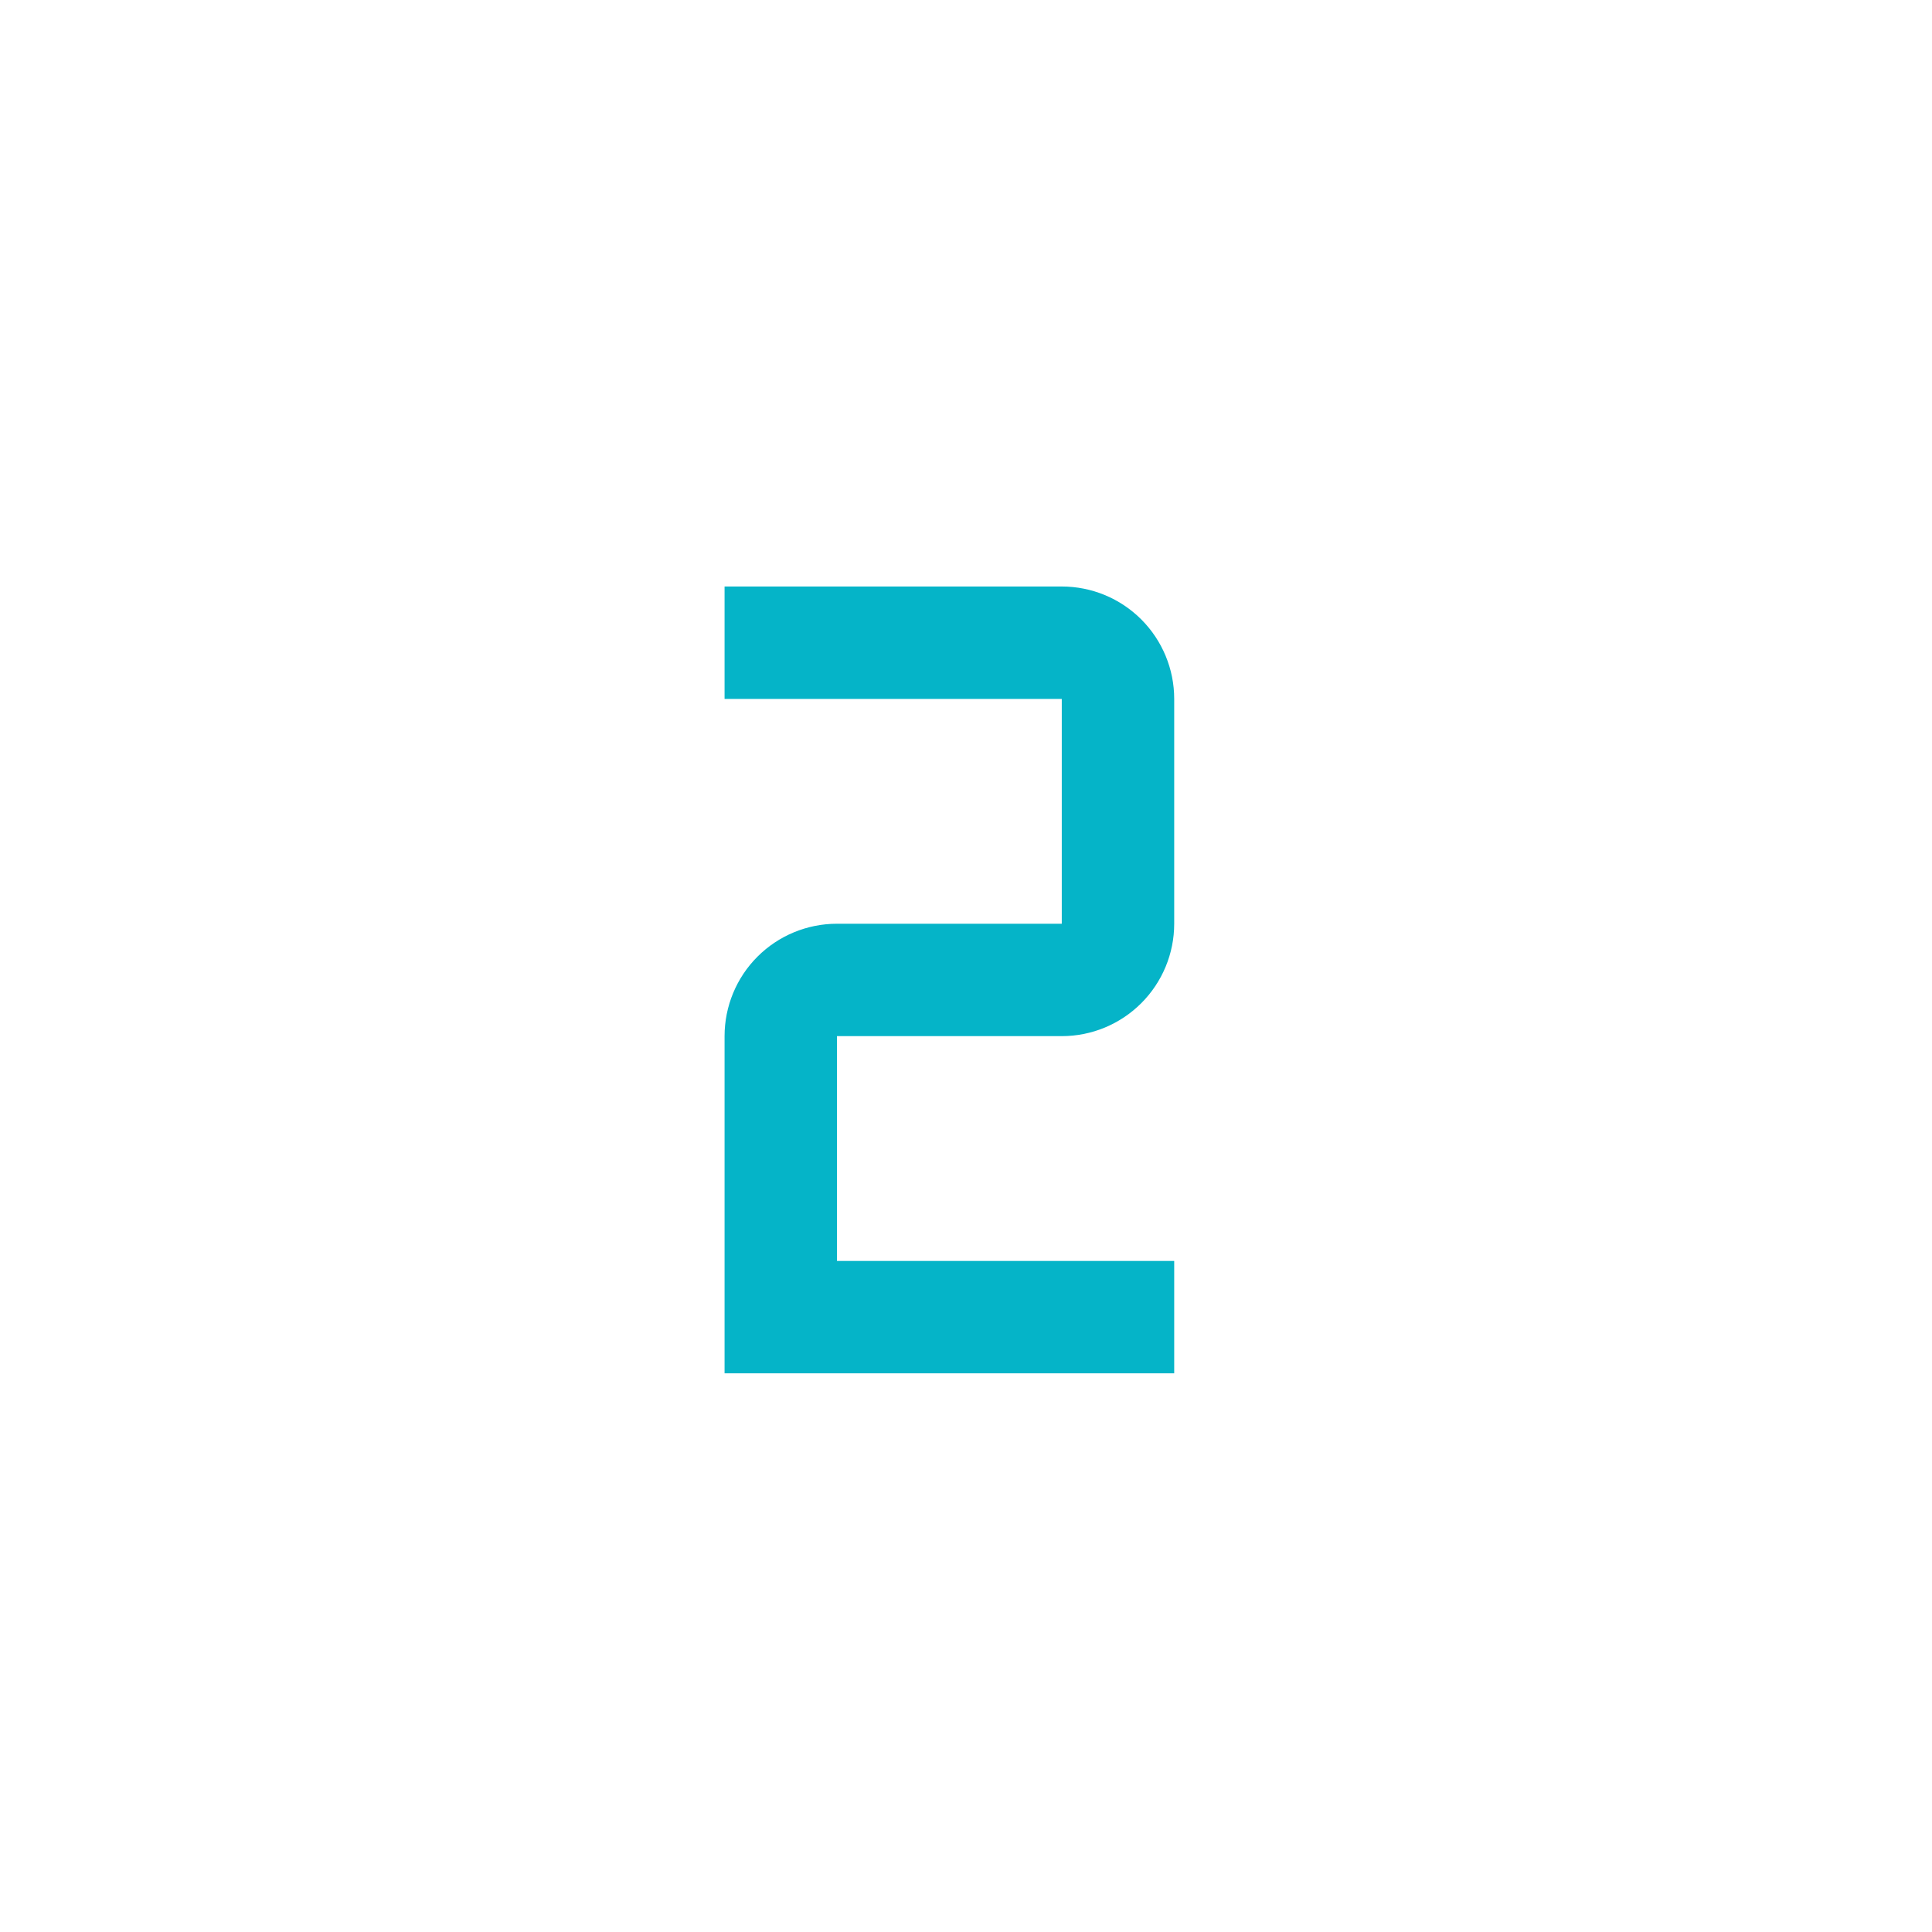 <svg width="56" height="56" viewBox="0 0 56 56" fill="none" xmlns="http://www.w3.org/2000/svg">
<path d="M34.035 39.807H21.002V30.033C21.002 29.169 21.345 28.34 21.956 27.729C22.567 27.118 23.396 26.775 24.26 26.775H30.776V20.258H21.002V17H30.776C31.641 17 32.469 17.343 33.08 17.954C33.691 18.565 34.035 19.394 34.035 20.258V26.775C34.035 27.639 33.691 28.467 33.08 29.078C32.469 29.689 31.641 30.033 30.776 30.033H24.26V36.549H34.035V39.807Z" fill="#05B4C8"/>
</svg>
